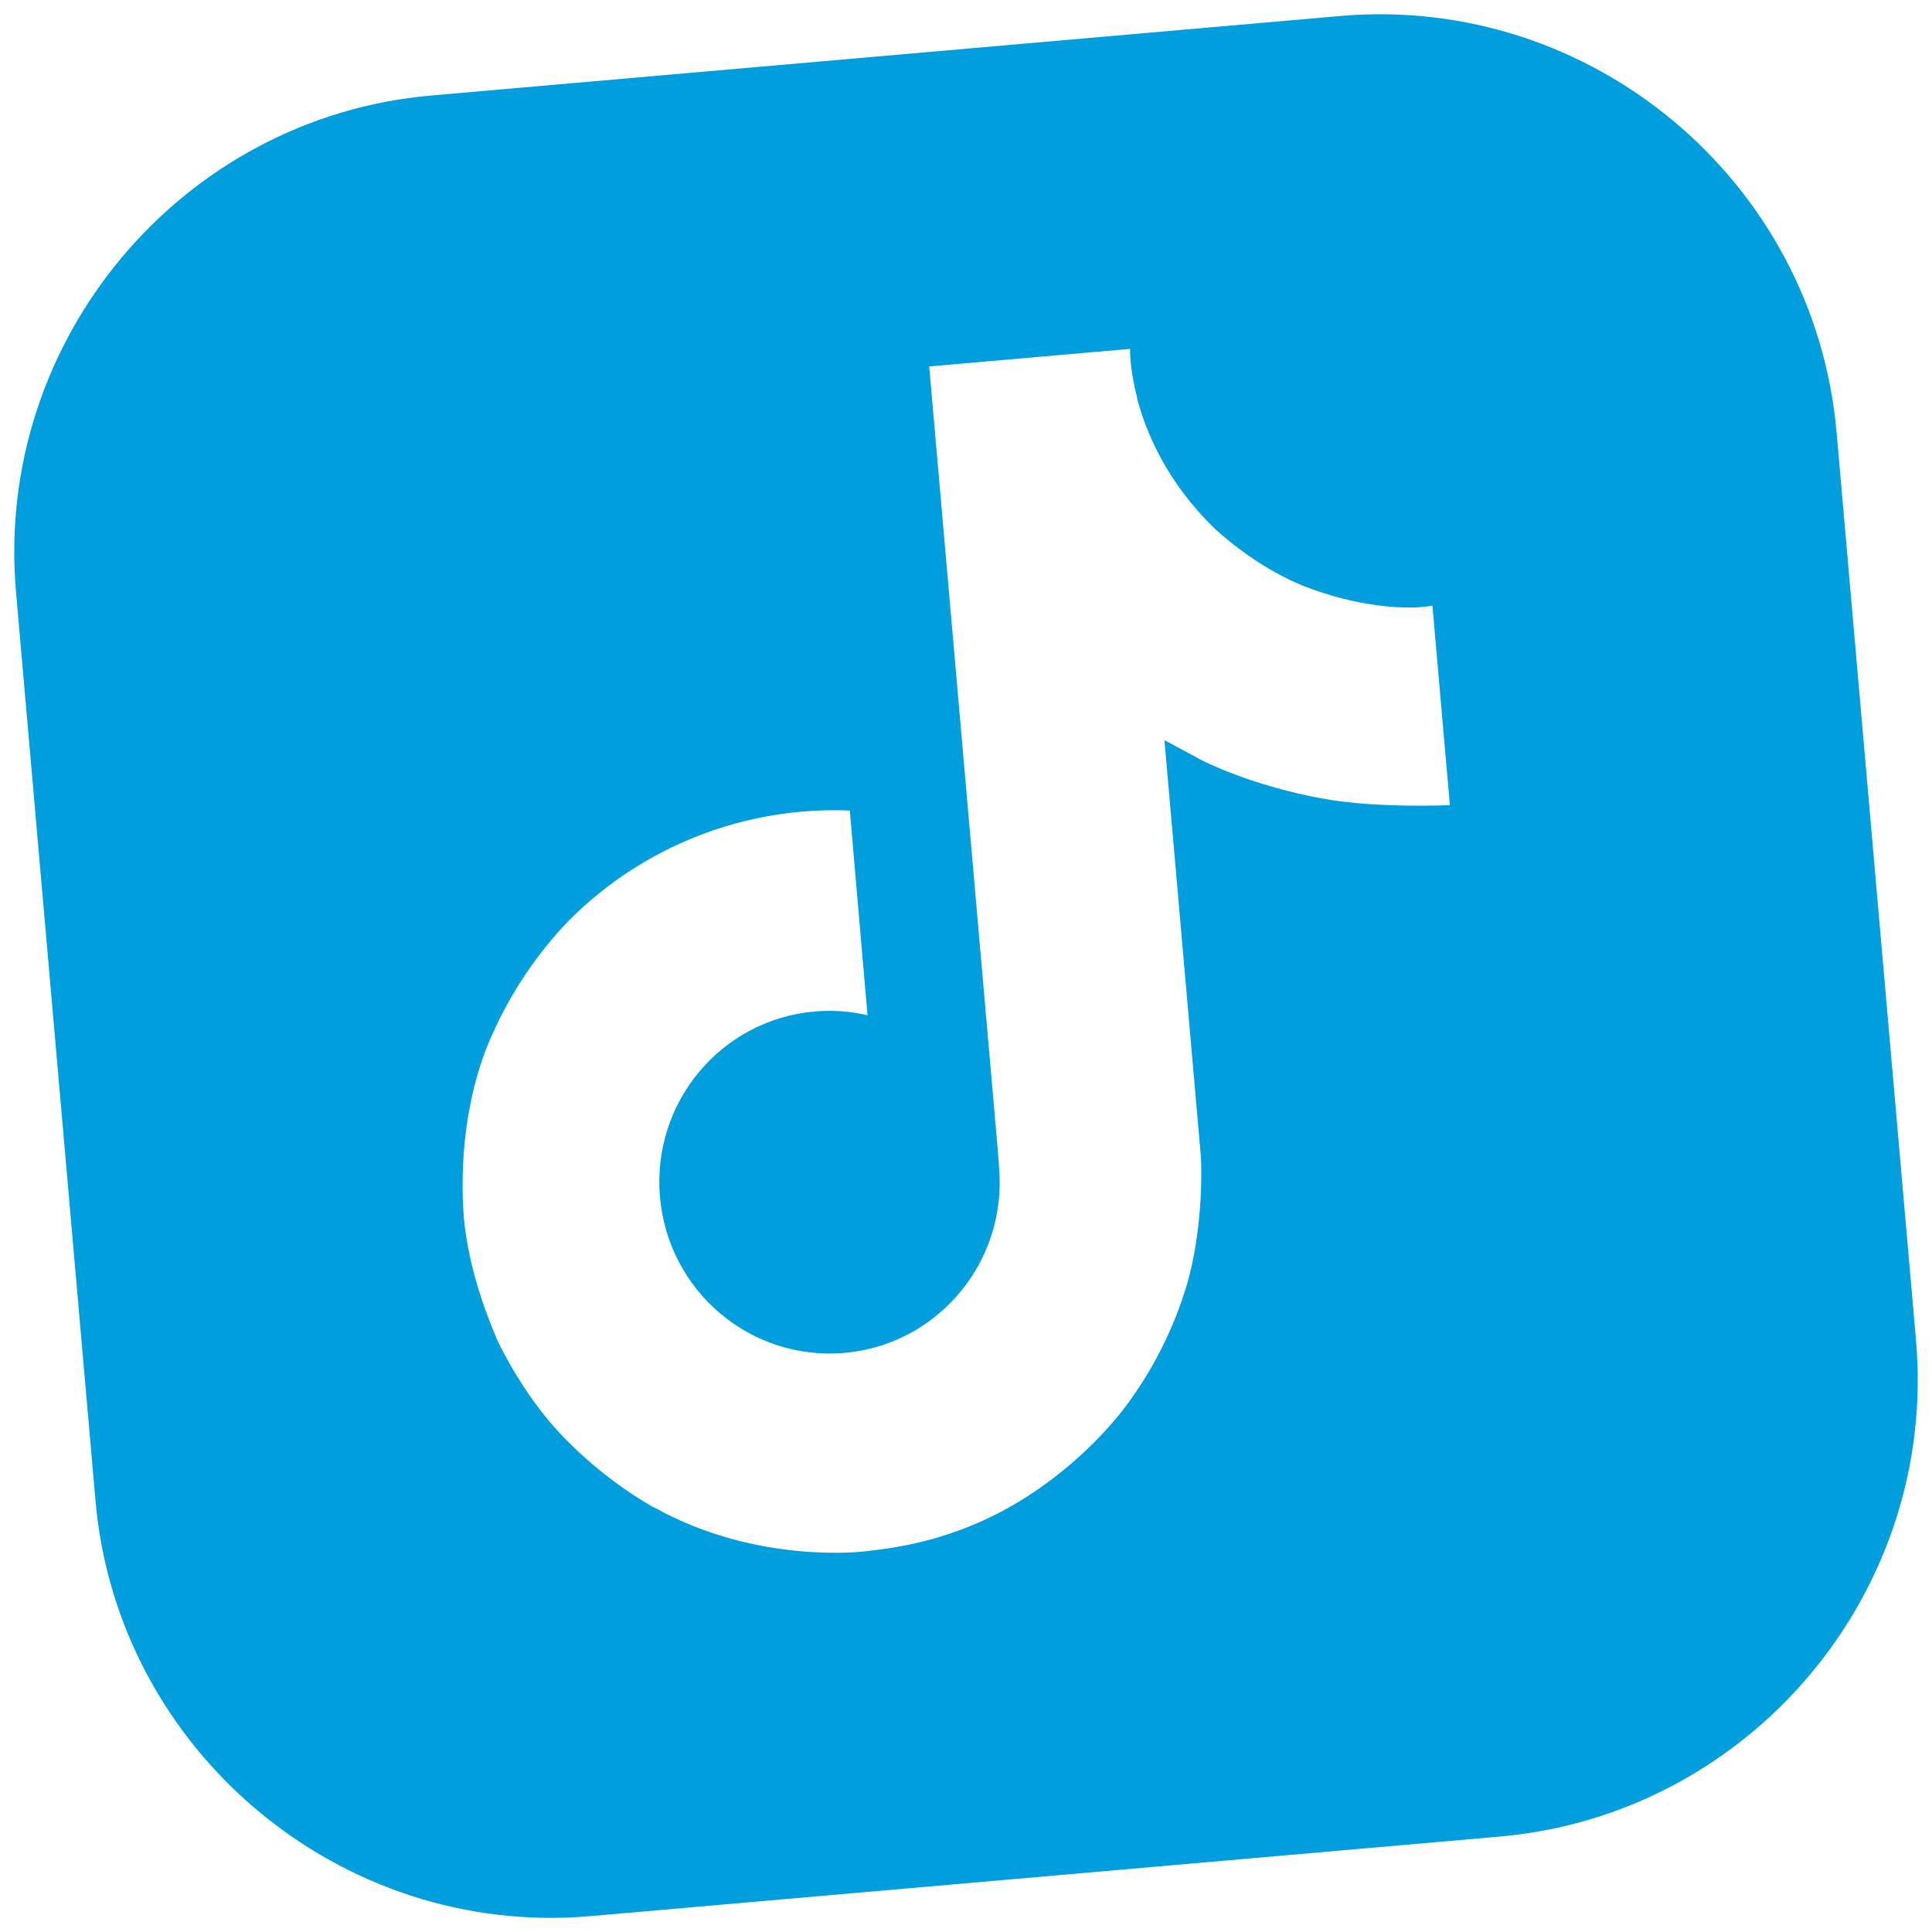 <svg width="74" height="74" viewBox="0 0 74 74" fill="none" xmlns="http://www.w3.org/2000/svg">
<path fill-rule="evenodd" clip-rule="evenodd" d="M51.328 0.613L16.516 3.658C6.942 4.496 -0.23 13.043 0.613 22.672L3.658 57.484C4.496 67.058 13.043 74.23 22.617 73.392L57.429 70.346C67.058 69.504 74.23 60.957 73.387 51.328L70.347 16.571C69.504 6.942 60.958 -0.23 51.328 0.613ZM49.578 22.293C49.692 22.345 49.807 22.394 49.924 22.442C51.978 23.251 53.927 23.382 54.865 23.196L55.534 30.839C55.534 30.839 52.821 30.964 50.769 30.607C47.907 30.104 46.015 29.112 46.015 29.112C46.015 29.112 45.679 28.929 45.334 28.743C44.996 28.56 44.649 28.373 44.601 28.35L45.983 44.144C46.059 45.022 46.019 47.238 45.483 49.131C45.009 50.75 44.263 52.277 43.277 53.646C43.277 53.646 41.745 55.926 38.852 57.62C36.44 59.033 34.208 59.294 33.322 59.398C33.249 59.406 33.186 59.413 33.132 59.42C33.132 59.42 29.014 59.948 25.066 57.741L25.045 57.724L25.047 57.743C23.71 56.974 22.494 56.012 21.437 54.888C20.126 53.487 19.246 51.766 19.014 51.259L19.012 51.24C18.637 50.378 17.826 48.284 17.738 46.202C17.567 42.534 18.596 40.175 18.872 39.587C19.592 37.975 20.587 36.502 21.813 35.233C23.216 33.831 24.895 32.735 26.743 32.014C28.591 31.293 30.568 30.964 32.55 31.045L33.227 38.885C32.563 38.731 31.878 38.683 31.2 38.743C27.613 39.057 24.962 42.236 25.278 45.849C25.594 49.461 28.756 52.132 32.343 51.818C33.46 51.721 34.533 51.336 35.455 50.699C36.34 50.088 37.062 49.269 37.556 48.314C38.05 47.359 38.303 46.297 38.29 45.222L38.289 45.206C38.291 45.191 38.29 45.176 38.289 45.162L38.288 45.139C38.286 45.086 38.287 45.041 38.282 44.992C38.265 44.6 38.23 44.206 38.196 43.806L35.591 14.035L43.289 13.362C43.277 13.363 43.262 14.108 43.556 15.231L43.546 15.232C43.899 16.585 44.702 18.492 46.561 20.278C47.301 20.95 48.118 21.53 48.996 22.006C49.187 22.107 49.381 22.203 49.578 22.293Z" fill="#019EDE"/>
</svg>
